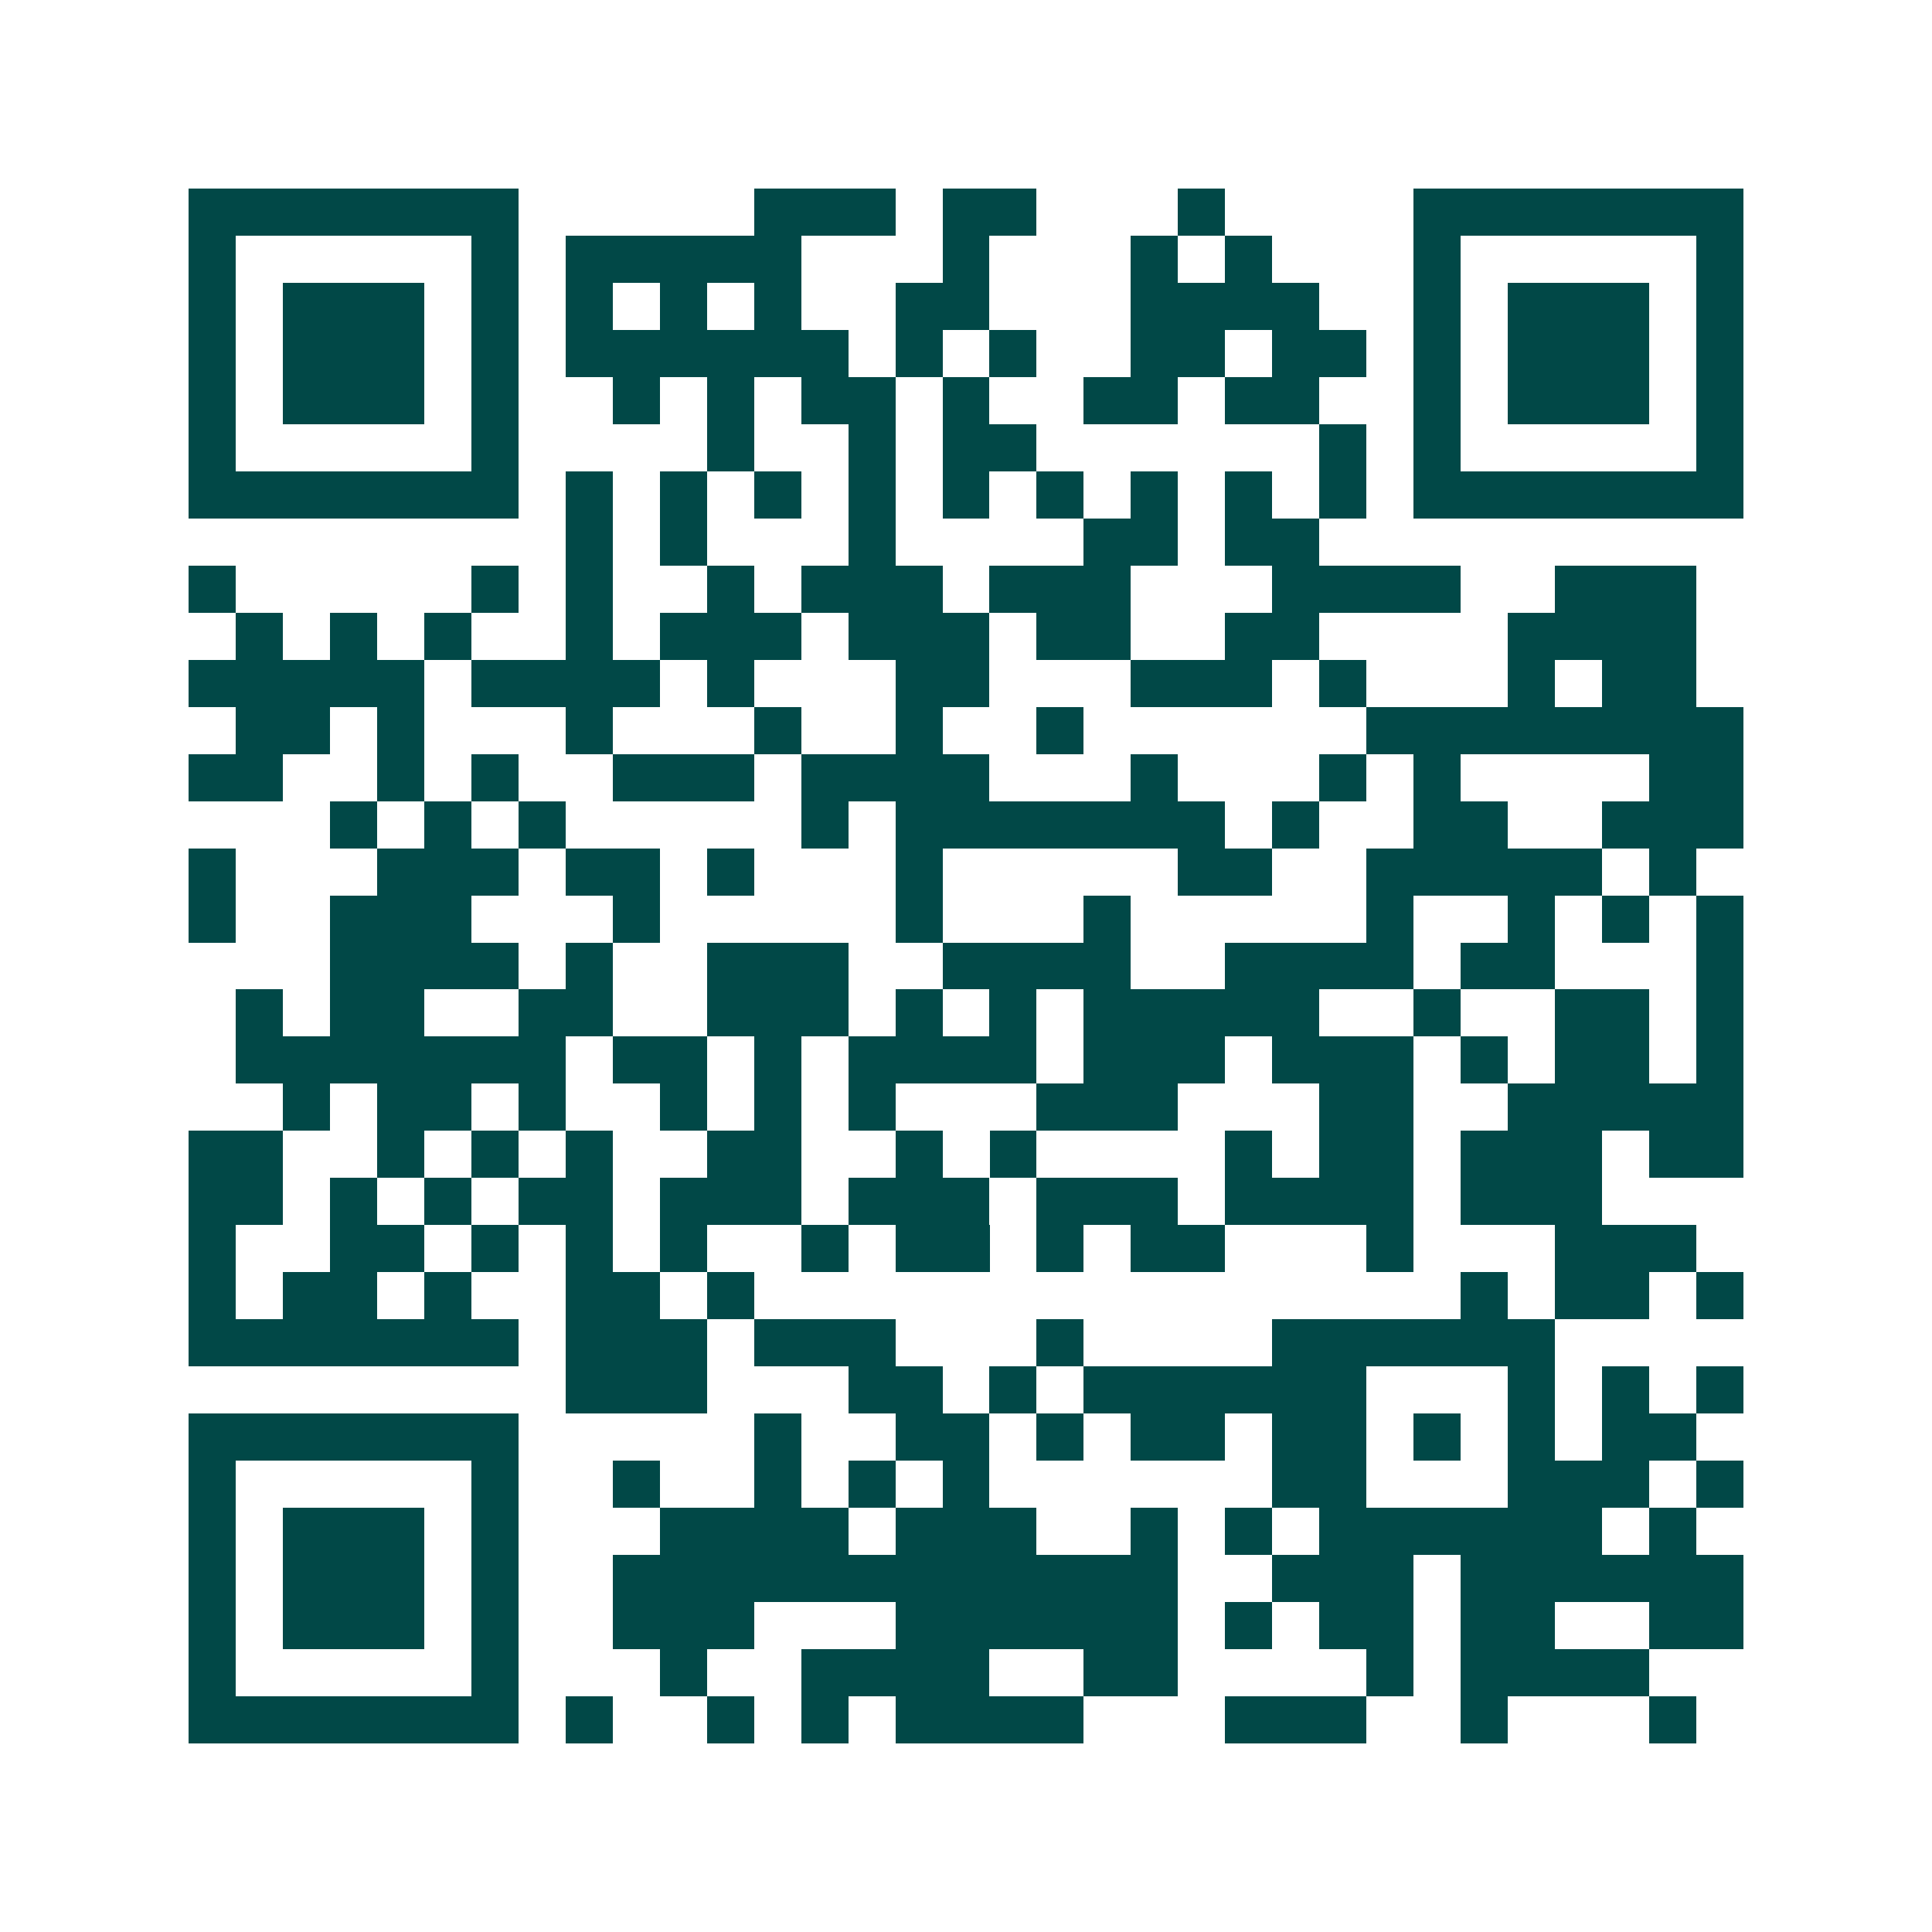 <svg xmlns="http://www.w3.org/2000/svg" width="200" height="200" viewBox="0 0 41 41" shape-rendering="crispEdges"><path fill="#ffffff" d="M0 0h41v41H0z"/><path stroke="#014847" d="M4 4.5h7m5 0h3m1 0h2m3 0h1m4 0h7M4 5.5h1m5 0h1m1 0h5m3 0h1m3 0h1m1 0h1m3 0h1m5 0h1M4 6.5h1m1 0h3m1 0h1m1 0h1m1 0h1m1 0h1m2 0h2m3 0h4m2 0h1m1 0h3m1 0h1M4 7.5h1m1 0h3m1 0h1m1 0h6m1 0h1m1 0h1m2 0h2m1 0h2m1 0h1m1 0h3m1 0h1M4 8.5h1m1 0h3m1 0h1m2 0h1m1 0h1m1 0h2m1 0h1m2 0h2m1 0h2m2 0h1m1 0h3m1 0h1M4 9.5h1m5 0h1m4 0h1m2 0h1m1 0h2m6 0h1m1 0h1m5 0h1M4 10.5h7m1 0h1m1 0h1m1 0h1m1 0h1m1 0h1m1 0h1m1 0h1m1 0h1m1 0h1m1 0h7M12 11.5h1m1 0h1m3 0h1m4 0h2m1 0h2M4 12.5h1m5 0h1m1 0h1m2 0h1m1 0h3m1 0h3m3 0h4m2 0h3M5 13.5h1m1 0h1m1 0h1m2 0h1m1 0h3m1 0h3m1 0h2m2 0h2m4 0h4M4 14.5h5m1 0h4m1 0h1m3 0h2m3 0h3m1 0h1m3 0h1m1 0h2M5 15.5h2m1 0h1m3 0h1m3 0h1m2 0h1m2 0h1m6 0h8M4 16.5h2m2 0h1m1 0h1m2 0h3m1 0h4m3 0h1m3 0h1m1 0h1m4 0h2M7 17.5h1m1 0h1m1 0h1m5 0h1m1 0h7m1 0h1m2 0h2m2 0h3M4 18.5h1m3 0h3m1 0h2m1 0h1m3 0h1m5 0h2m2 0h5m1 0h1M4 19.5h1m2 0h3m3 0h1m5 0h1m3 0h1m5 0h1m2 0h1m1 0h1m1 0h1M7 20.5h4m1 0h1m2 0h3m2 0h4m2 0h4m1 0h2m3 0h1M5 21.5h1m1 0h2m2 0h2m2 0h3m1 0h1m1 0h1m1 0h5m2 0h1m2 0h2m1 0h1M5 22.5h7m1 0h2m1 0h1m1 0h4m1 0h3m1 0h3m1 0h1m1 0h2m1 0h1M6 23.5h1m1 0h2m1 0h1m2 0h1m1 0h1m1 0h1m3 0h3m3 0h2m2 0h5M4 24.5h2m2 0h1m1 0h1m1 0h1m2 0h2m2 0h1m1 0h1m4 0h1m1 0h2m1 0h3m1 0h2M4 25.5h2m1 0h1m1 0h1m1 0h2m1 0h3m1 0h3m1 0h3m1 0h4m1 0h3M4 26.5h1m2 0h2m1 0h1m1 0h1m1 0h1m2 0h1m1 0h2m1 0h1m1 0h2m3 0h1m3 0h3M4 27.5h1m1 0h2m1 0h1m2 0h2m1 0h1m15 0h1m1 0h2m1 0h1M4 28.5h7m1 0h3m1 0h3m3 0h1m4 0h6M12 29.5h3m3 0h2m1 0h1m1 0h6m3 0h1m1 0h1m1 0h1M4 30.5h7m5 0h1m2 0h2m1 0h1m1 0h2m1 0h2m1 0h1m1 0h1m1 0h2M4 31.5h1m5 0h1m2 0h1m2 0h1m1 0h1m1 0h1m6 0h2m3 0h3m1 0h1M4 32.5h1m1 0h3m1 0h1m3 0h4m1 0h3m2 0h1m1 0h1m1 0h6m1 0h1M4 33.5h1m1 0h3m1 0h1m2 0h12m2 0h3m1 0h6M4 34.5h1m1 0h3m1 0h1m2 0h3m3 0h6m1 0h1m1 0h2m1 0h2m2 0h2M4 35.5h1m5 0h1m3 0h1m2 0h4m2 0h2m4 0h1m1 0h4M4 36.5h7m1 0h1m2 0h1m1 0h1m1 0h4m3 0h3m2 0h1m3 0h1"/></svg>

